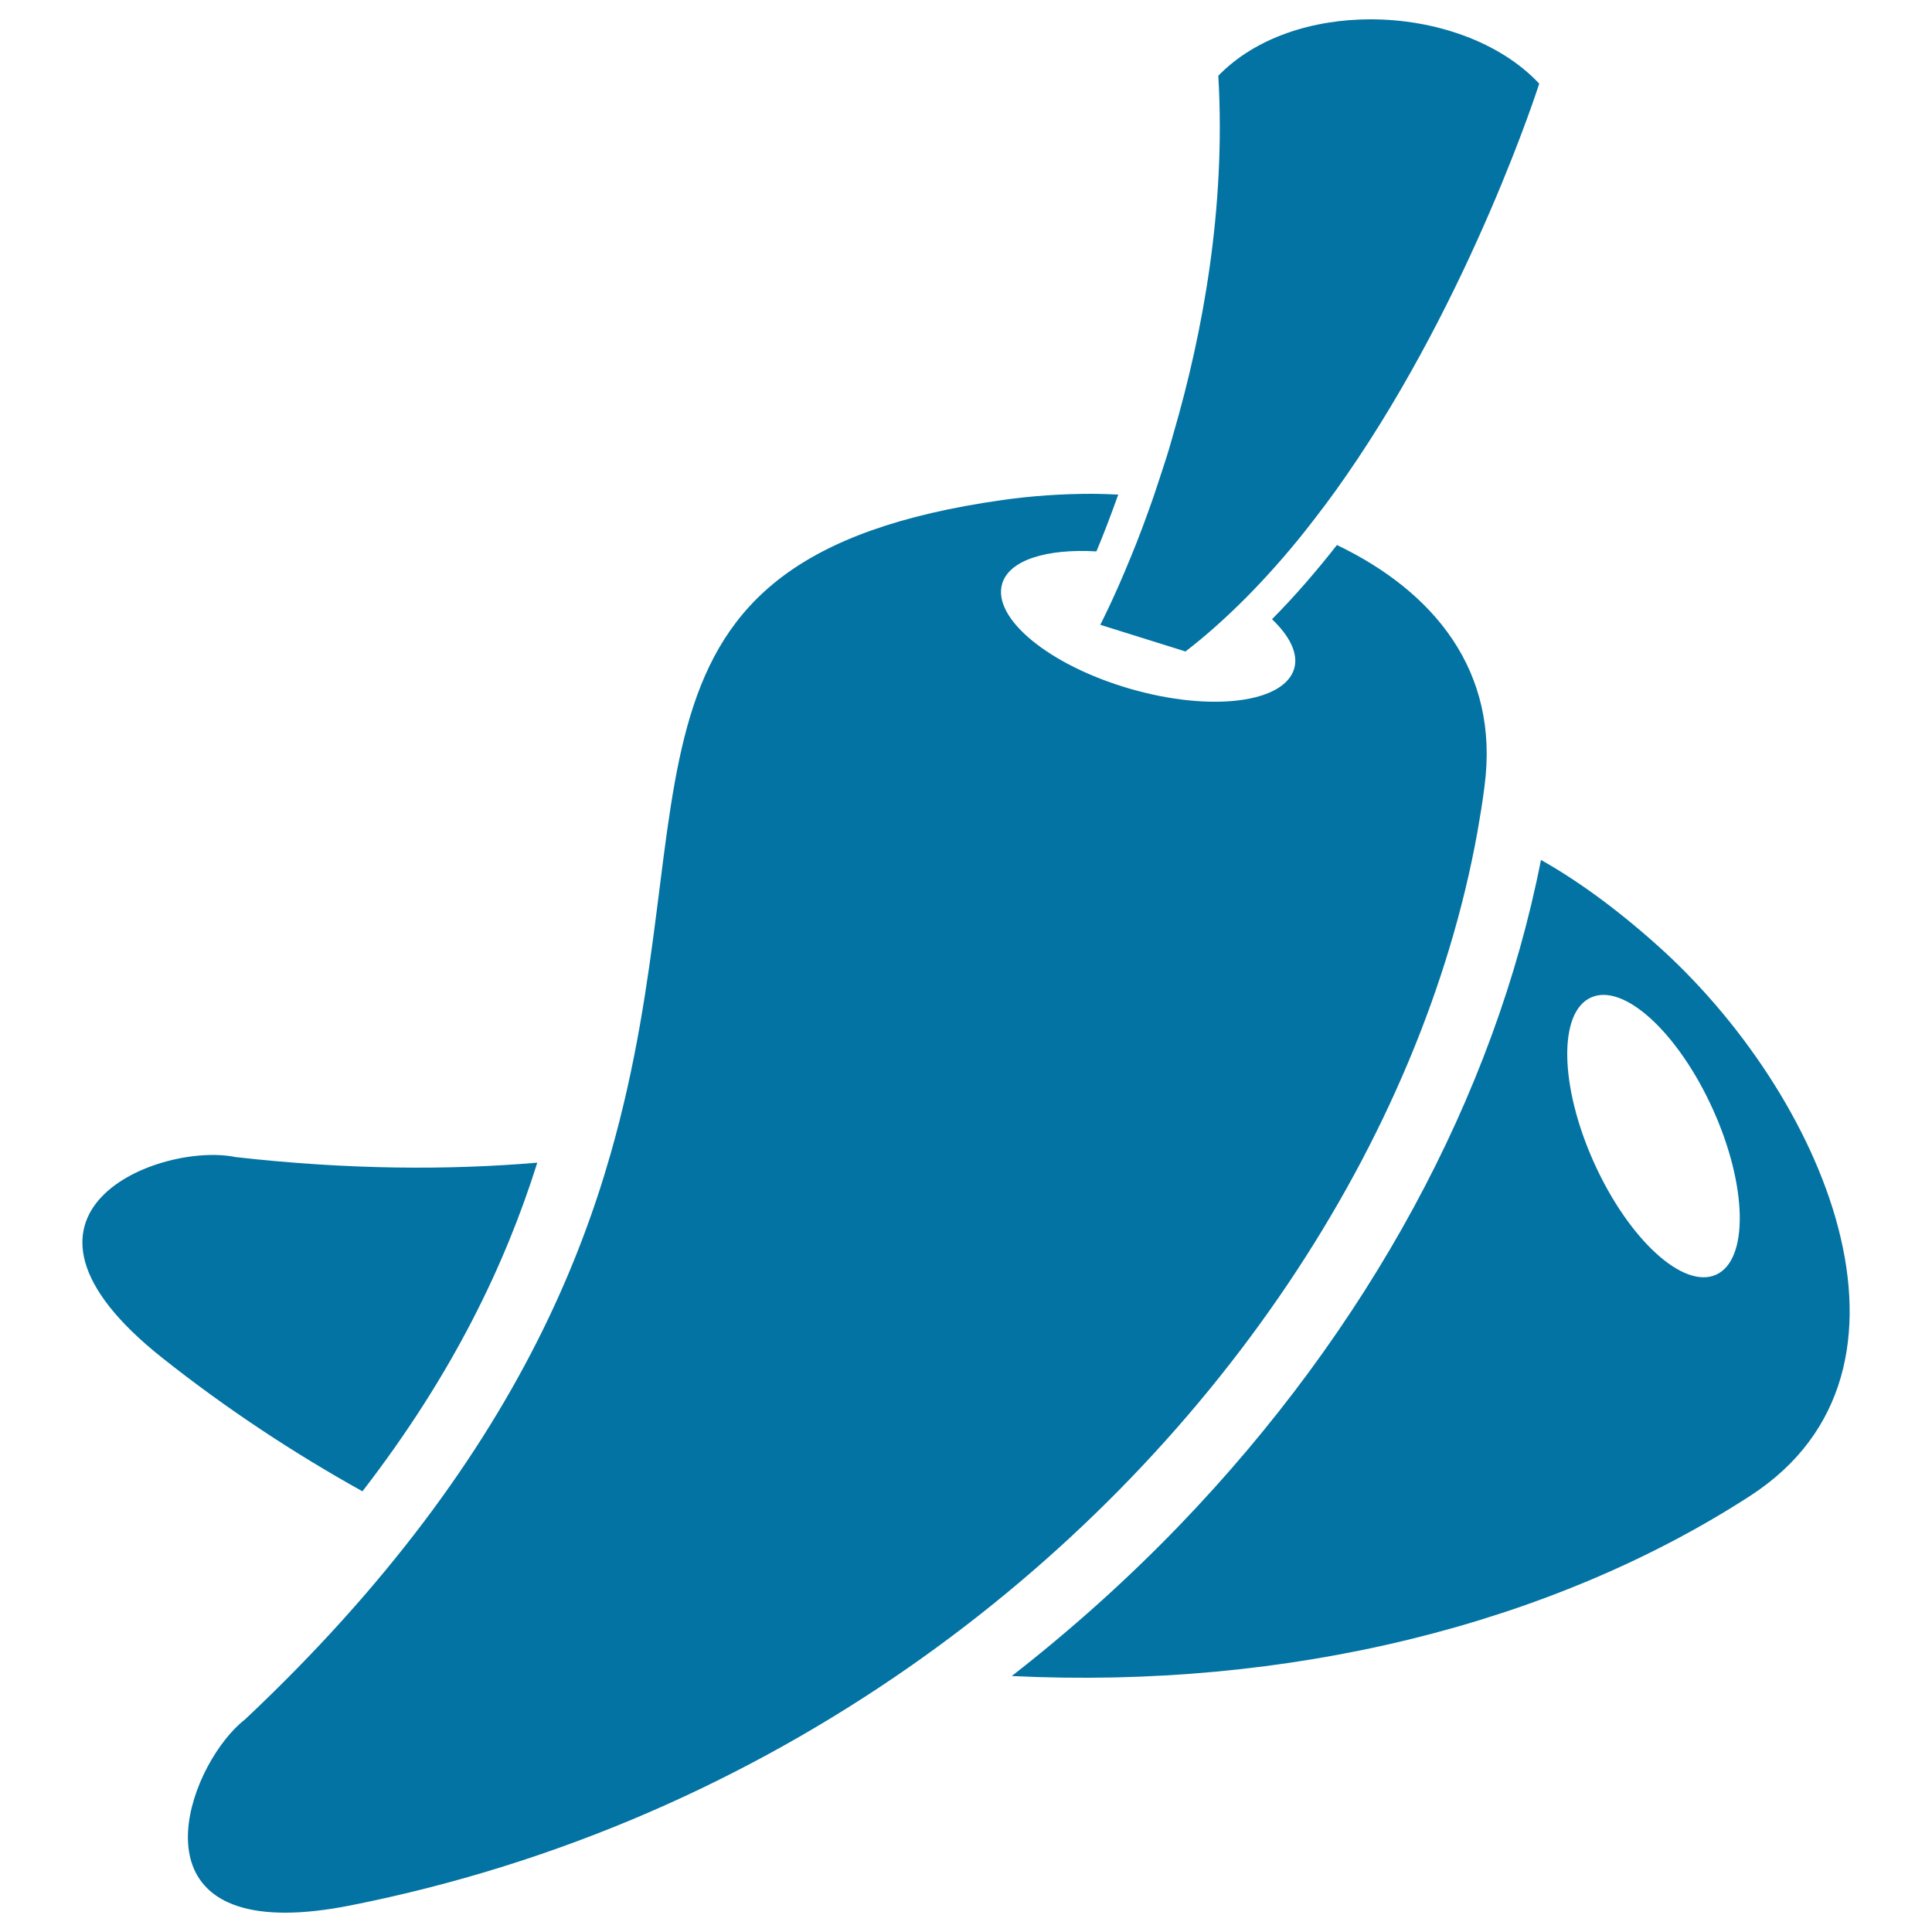 <svg xmlns="http://www.w3.org/2000/svg" viewBox="0 0 1000 1000" style="fill:#0273a2">
<title>Chilis Of Mexico Typical Hot Flavors SVG icon</title>
<g><g id="Layer_2_1_"><path d="M84.2,703c33.2,26.3,67.8,49.1,103.4,68.9c47.1-61,74-117.7,90.5-170.1c-46.1,3.9-97.6,3.7-156.2-2.9C83.6,590.9-11.9,626.9,84.2,703z"/><path d="M905.8,774.3c100.5-65,37.8-209.1-49.1-286c-21.4-19-41-33-59.1-43.2C773.7,567,708.2,688.1,610.3,789.7c-27.2,28.2-56.2,54.1-86.6,77.8C666.6,874.5,802.9,840.9,905.8,774.3z M823.5,516.3c17-7.7,45.2,18.3,63.1,57.9c17.9,39.6,18.6,78,1.6,85.6s-45.2-18.3-63.1-57.9C807.2,562.2,806.5,523.9,823.5,516.3z"/><path d="M126.8,890c-27.6,21.4-57.9,100,20.8,100c9.6,0,20.9-1.2,34-3.8c108.3-21.5,205.7-65.3,288.8-123.2C629.6,752.1,736,589.3,764.7,430.7c1.4-8,2.7-15.9,3.7-23.9c7.8-59.5-26.2-100.6-76.4-124.7c-10.6,13.5-21.7,26.4-33.6,38.4c9.1,8.7,13.7,17.7,11.5,25.5c-5.2,17.9-43.2,22.6-85,10.5c-41.8-12.1-71.4-36.4-66.2-54.3c3.6-12.4,23.2-18.3,48.8-16.8c3.5-8.3,7.3-18.2,11.3-29.4c-4.6-0.2-9.2-0.4-13.8-0.4c-15.7,0-31.2,1.1-46.1,3.2C305.9,289,368.6,413.7,316,597.4c-16.6,58.1-45,122-97,190.8C194.1,821.1,164,855,126.8,890z"/><path d="M602.6,240.3c-1.9,5.9-3.8,11.6-5.6,17c-4,11.4-7.8,21.6-11.4,30.3c-9.2,22.6-16.1,35.8-16.1,35.8l44.1,13.8c10.8-8.3,21.1-17.6,31-27.5c10.8-10.9,21.1-22.5,30.8-34.7c3.7-4.7,7.4-9.5,11-14.3c3.6-4.8,7-9.6,10.4-14.5c65.2-94.1,99.9-202.9,99.9-202.9C776.4,21.6,742.7,10,709.4,10c-29.9,0-59.6,9.4-78.8,29.2c4,68.9-8.3,133.7-22.9,184.1C606.1,229.1,604.4,234.9,602.6,240.3z"/></g></g>
</svg>
